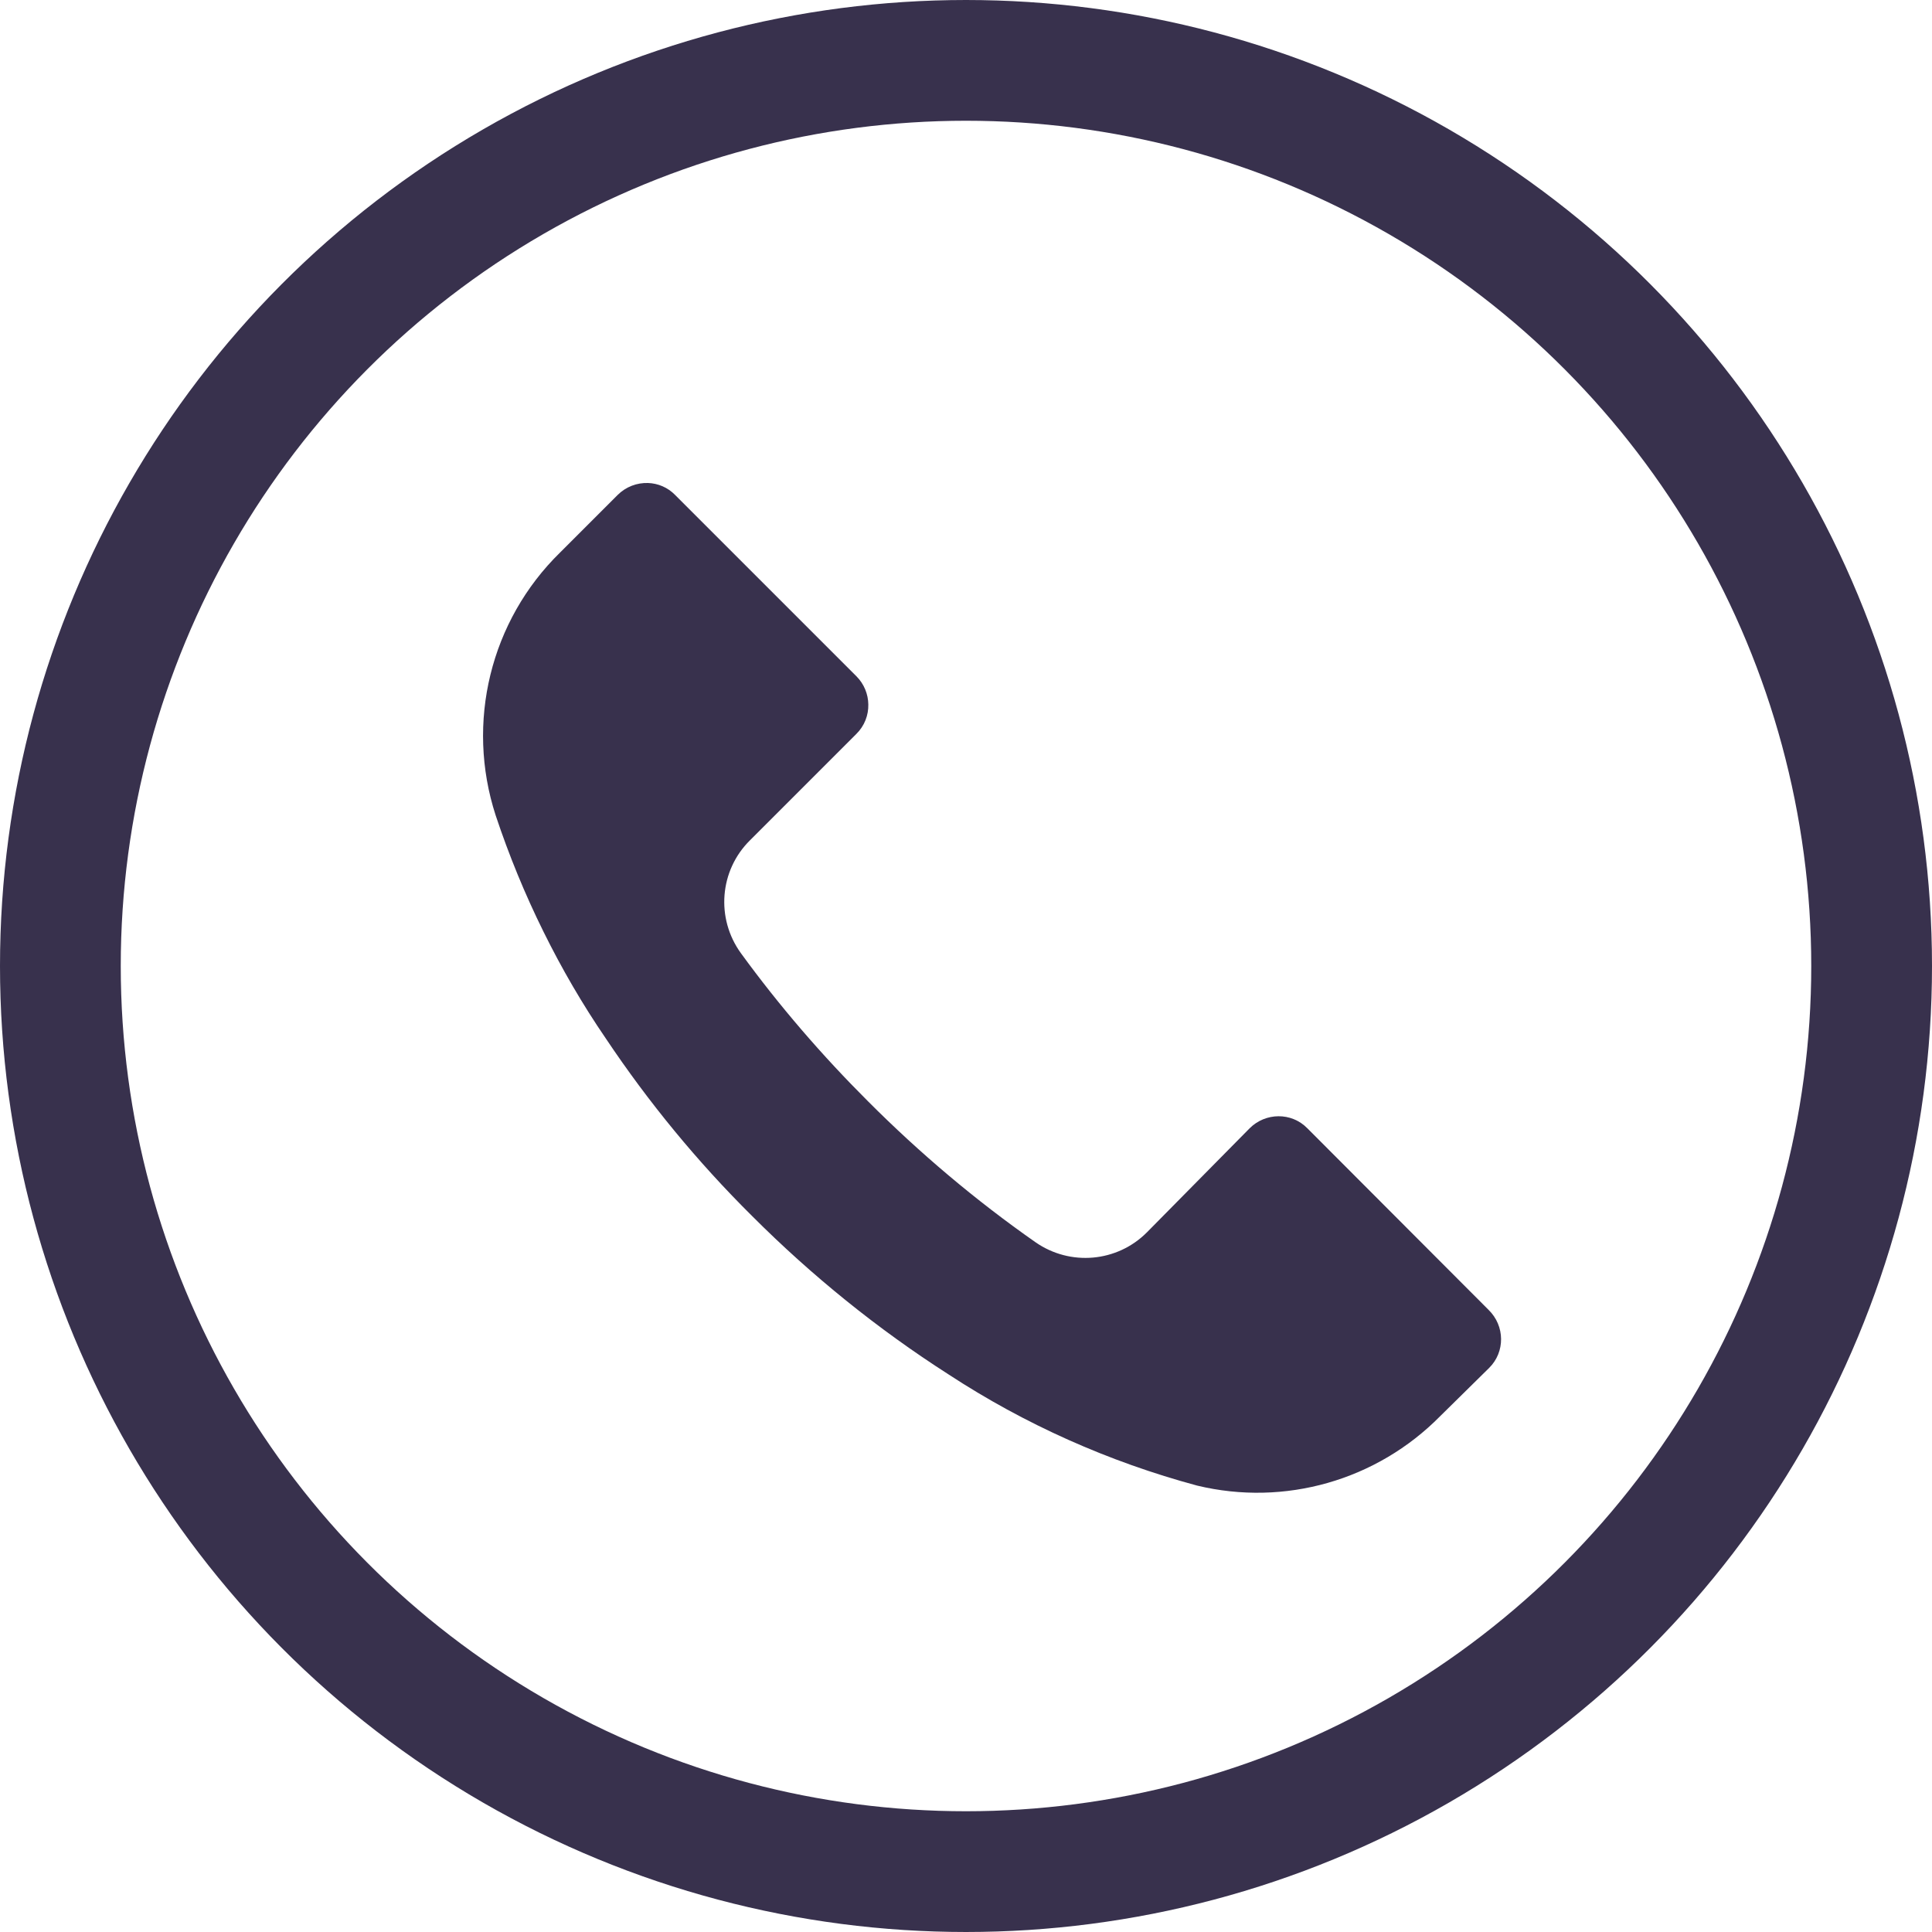 <?xml version="1.0" encoding="UTF-8"?> <svg xmlns="http://www.w3.org/2000/svg" width="16" height="16" viewBox="0 0 16 16" fill="none"> <path fill-rule="evenodd" clip-rule="evenodd" d="M11.927 11.728L12.333 11.328C12.465 11.197 12.465 10.981 12.327 10.847L10.827 9.344C10.695 9.209 10.48 9.213 10.349 9.344L9.498 10.206C9.252 10.453 8.864 10.488 8.576 10.288C8.08 9.941 7.617 9.55 7.19 9.122C6.808 8.741 6.454 8.331 6.136 7.894C5.927 7.606 5.958 7.209 6.211 6.959L7.092 6.078C7.16 6.011 7.193 5.922 7.191 5.834C7.19 5.749 7.156 5.664 7.092 5.6L5.592 4.1C5.53 4.036 5.449 4.003 5.367 4C5.276 3.997 5.184 4.03 5.114 4.1L4.639 4.575C4.061 5.14 3.855 5.984 4.105 6.753C4.215 7.083 4.347 7.405 4.501 7.716C4.652 8.022 4.824 8.318 5.017 8.6C5.37 9.128 5.776 9.622 6.23 10.072C6.724 10.566 7.268 11.006 7.855 11.382C8.489 11.797 9.183 12.106 9.914 12.303C10.64 12.478 11.402 12.26 11.927 11.728Z" fill="#38314D"></path> <circle cx="8" cy="8" r="7.5" stroke="#38314D"></circle> </svg> 